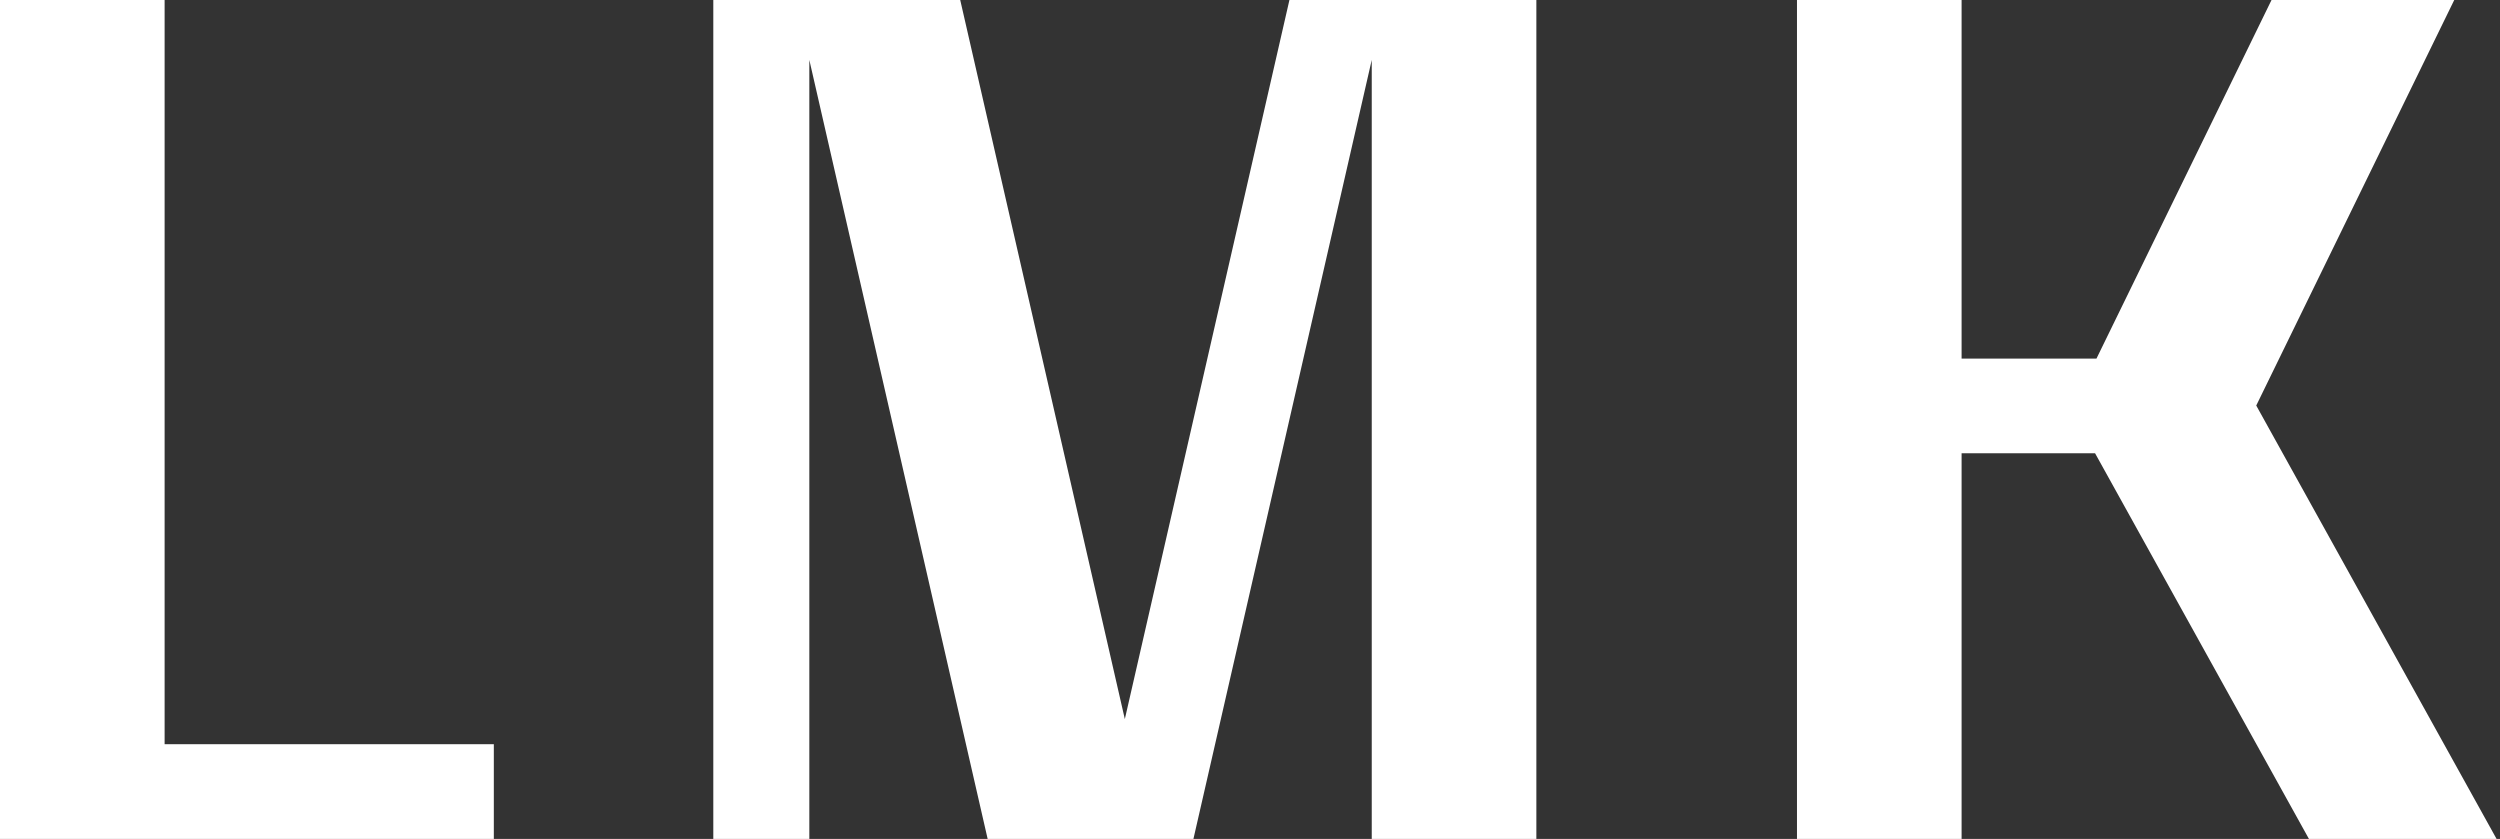 <?xml version="1.0" encoding="UTF-8"?>
<svg xmlns="http://www.w3.org/2000/svg" width="149" height="50" viewBox="0 0 149 50" fill="none">
  <rect x="0" y="0" width="149" height="50" fill="#333333" stroke="none"/>
  <path d="M9.811 44.355H29.432V50H0V0H9.811V44.355ZM134.472 24.17L146.273 0H135.383L124.95 21.371H116.911V0H107.1V50H116.911V27.016H124.867L137.613 50H148.796L134.472 24.17ZM67.04 42.857L57.229 0H42.513V50H48.236V3.571L58.864 50H71.128L81.756 3.571V50H91.567V0H76.85L67.04 42.857Z" fill="white"></path>
</svg>
